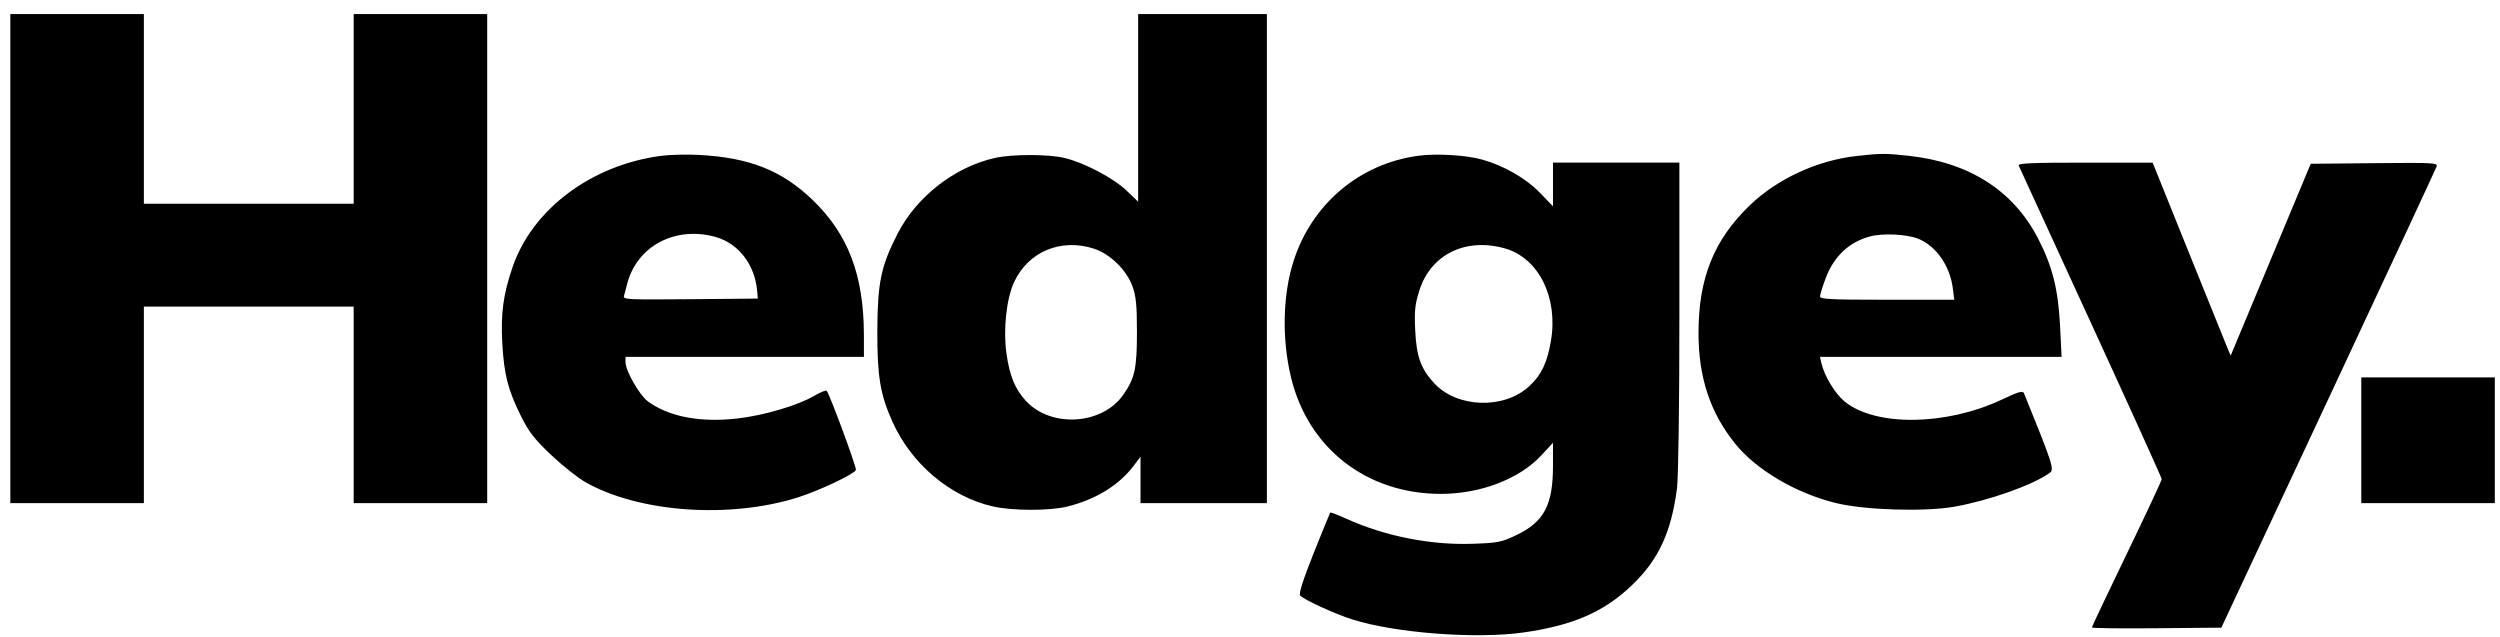 <svg viewBox="0 0 161 41" fill="none" xmlns="http://www.w3.org/2000/svg">
  <path
    fill-rule="evenodd"
    clip-rule="evenodd"
    d="M0.666 16.654V32.4H4.965H9.265V26.072V19.744H16.021H22.777V26.072V32.4H27.077H31.376V16.654V0.908H27.077H22.777V7.015V13.122H16.021H9.265V7.015V0.908H4.965H0.666V16.654ZM73.296 6.949V12.989L72.548 12.273C71.697 11.457 69.789 10.457 68.535 10.168C67.47 9.923 65.187 9.924 64.082 10.17C61.487 10.748 59.034 12.654 57.807 15.045C56.729 17.147 56.51 18.209 56.5 21.363C56.492 24.231 56.688 25.407 57.468 27.149C58.688 29.877 61.198 31.995 63.945 32.615C65.213 32.902 67.607 32.904 68.746 32.62C70.575 32.163 72.062 31.247 73.009 29.995L73.449 29.413V30.907V32.4H77.518H81.587V16.654V0.908H77.441H73.296V6.949ZM42.585 10.035C38.09 10.622 34.287 13.469 33.007 17.207C32.41 18.95 32.244 20.18 32.347 22.092C32.456 24.108 32.717 25.125 33.557 26.808C34.07 27.835 34.419 28.283 35.505 29.31C36.232 29.998 37.23 30.787 37.723 31.064C41.195 33.016 47.017 33.423 51.422 32.02C52.797 31.582 55.015 30.53 55.121 30.266C55.178 30.125 53.498 25.562 53.245 25.17C53.205 25.109 52.846 25.251 52.447 25.486C51.389 26.11 49.176 26.762 47.469 26.953C45.077 27.222 43.075 26.837 41.724 25.849C41.184 25.454 40.282 23.876 40.282 23.326V22.982H47.96H55.637L55.634 21.547C55.626 17.726 54.623 15.086 52.343 12.887C50.357 10.972 48.254 10.141 44.973 9.975C44.209 9.936 43.134 9.963 42.585 10.035ZM91.338 10.031C87.55 10.543 84.478 13.139 83.302 16.822C82.607 18.997 82.545 21.815 83.138 24.29C84.236 28.869 88.01 31.806 92.796 31.806C95.339 31.806 97.845 30.847 99.251 29.335L100.013 28.515V29.989C100.013 32.541 99.435 33.621 97.608 34.483C96.68 34.921 96.449 34.965 94.812 35.02C92.108 35.111 89.175 34.525 86.683 33.397C86.15 33.156 85.693 32.982 85.667 33.01C85.642 33.039 85.162 34.214 84.601 35.621C83.914 37.345 83.63 38.236 83.73 38.351C83.959 38.617 86.007 39.553 87.115 39.9C89.903 40.773 95.069 41.163 98.113 40.731C101.295 40.28 103.296 39.41 105.085 37.699C106.807 36.053 107.625 34.3 107.997 31.459C108.087 30.767 108.152 26.154 108.152 20.374V10.473H104.083H100.013V11.88V13.286L99.171 12.414C98.273 11.485 96.864 10.674 95.456 10.278C94.427 9.988 92.507 9.873 91.338 10.031ZM119.554 10.047C117.033 10.328 114.463 11.515 112.696 13.213C110.378 15.442 109.387 17.902 109.384 21.437C109.381 24.293 110.128 26.559 111.732 28.558C113.102 30.266 115.692 31.787 118.286 32.408C120.158 32.856 123.993 32.967 125.887 32.628C128.118 32.229 130.928 31.23 132.011 30.449C132.309 30.235 132.188 29.865 130.347 25.331C130.271 25.143 130.027 25.212 128.915 25.735C125.324 27.425 120.771 27.478 118.791 25.854C118.173 25.347 117.494 24.224 117.299 23.387L117.205 22.982H124.986H132.767L132.67 21.03C132.55 18.638 132.186 17.178 131.261 15.377C129.672 12.282 126.835 10.463 122.927 10.034C121.427 9.87 121.135 9.871 119.554 10.047ZM130.003 10.658C130.048 10.759 132.137 15.311 134.648 20.775C137.158 26.238 139.213 30.774 139.215 30.855C139.216 30.936 138.205 33.099 136.967 35.661C135.729 38.223 134.716 40.36 134.716 40.409C134.716 40.458 136.592 40.481 138.885 40.459L143.055 40.42L149.941 25.704C153.728 17.611 156.867 10.872 156.915 10.729C156.998 10.484 156.764 10.471 152.907 10.508L148.811 10.547L146.233 16.725L143.656 22.903L143.439 22.391C143.32 22.109 142.19 19.312 140.927 16.176L138.631 10.474L134.277 10.474C130.853 10.473 129.94 10.513 130.003 10.658ZM46.103 15.266C47.561 15.681 48.607 17.039 48.758 18.714L48.804 19.229L44.455 19.269C40.36 19.305 40.111 19.292 40.187 19.048C40.231 18.905 40.315 18.589 40.374 18.346C40.969 15.868 43.479 14.519 46.103 15.266ZM123.538 15.376C124.681 15.834 125.584 17.129 125.762 18.567L125.853 19.303H121.532C117.854 19.303 117.211 19.271 117.211 19.089C117.211 18.971 117.378 18.434 117.582 17.896C118.11 16.501 119.078 15.593 120.426 15.227C121.246 15.005 122.797 15.079 123.538 15.376ZM70.461 16.017C71.49 16.353 72.55 17.389 72.928 18.429C73.162 19.072 73.219 19.649 73.219 21.363C73.219 23.744 73.085 24.357 72.334 25.43C70.973 27.373 67.674 27.571 66.058 25.807C65.364 25.049 65.015 24.194 64.814 22.751C64.6 21.22 64.813 19.244 65.307 18.172C66.213 16.206 68.33 15.321 70.461 16.017ZM96.924 16C99.095 16.618 100.36 19.172 99.878 21.967C99.636 23.372 99.265 24.146 98.487 24.869C96.865 26.378 93.826 26.279 92.351 24.668C91.499 23.738 91.219 22.951 91.139 21.267C91.08 20.02 91.124 19.598 91.405 18.712C92.143 16.382 94.388 15.279 96.924 16ZM152.067 28.353V32.4H156.367H160.666V28.353V24.306H156.367H152.067V28.353Z"
    fill="currentcolor"
  />
</svg>
